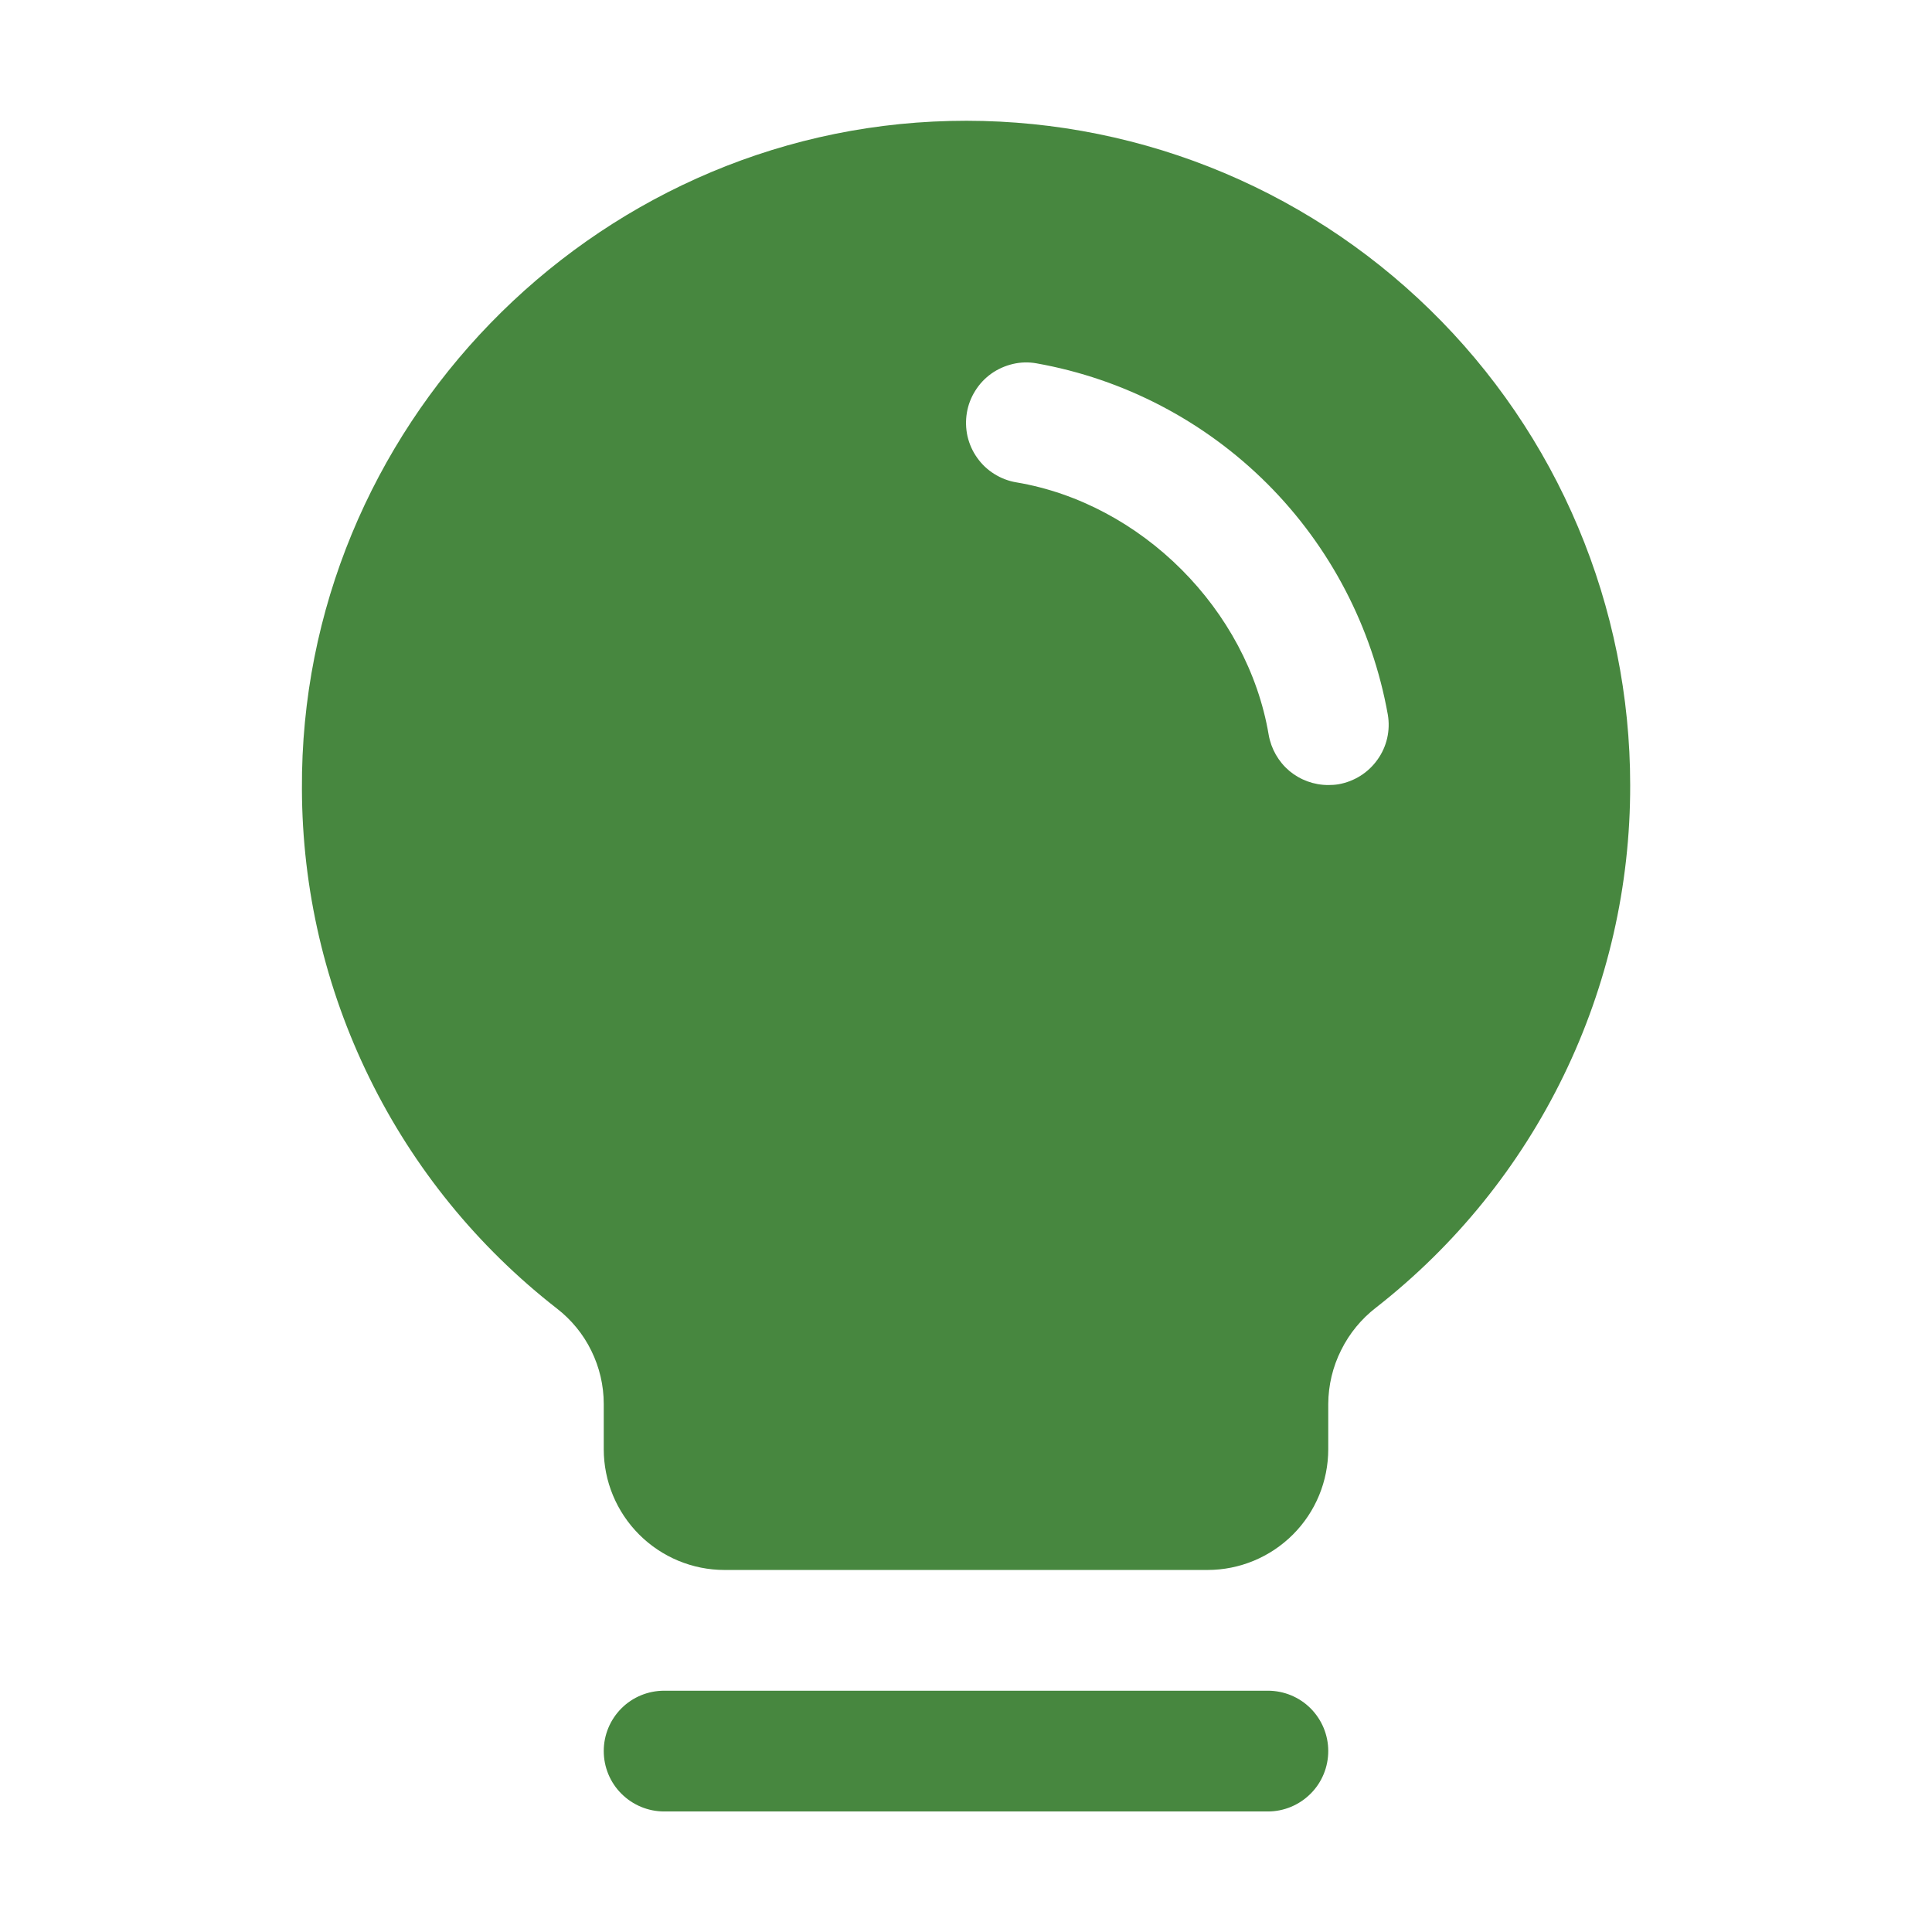 <svg width="18" height="18" viewBox="0 0 18 18" fill="none" xmlns="http://www.w3.org/2000/svg">
<path d="M12.375 16.314C12.375 16.463 12.316 16.607 12.21 16.712C12.105 16.817 11.962 16.877 11.813 16.877H6.188C6.038 16.877 5.895 16.817 5.79 16.712C5.684 16.607 5.625 16.463 5.625 16.314C5.625 16.165 5.684 16.022 5.79 15.916C5.895 15.811 6.038 15.752 6.188 15.752H11.813C11.962 15.752 12.105 15.811 12.21 15.916C12.316 16.022 12.375 16.165 12.375 16.314ZM15.188 7.314C15.19 8.252 14.978 9.178 14.568 10.021C14.158 10.865 13.561 11.603 12.822 12.181C12.684 12.287 12.572 12.423 12.495 12.579C12.417 12.734 12.376 12.906 12.375 13.08V13.502C12.375 13.8 12.257 14.086 12.046 14.297C11.835 14.508 11.549 14.627 11.25 14.627H6.75C6.452 14.627 6.166 14.508 5.955 14.297C5.744 14.086 5.625 13.8 5.625 13.502V13.08C5.625 12.908 5.585 12.738 5.509 12.584C5.434 12.43 5.323 12.295 5.187 12.19C4.45 11.616 3.853 10.882 3.442 10.043C3.03 9.204 2.815 8.283 2.813 7.349C2.794 3.998 5.503 1.207 8.851 1.127C9.676 1.107 10.497 1.252 11.265 1.554C12.033 1.856 12.732 2.309 13.323 2.886C13.913 3.462 14.383 4.151 14.703 4.912C15.023 5.672 15.188 6.489 15.188 7.314ZM12.93 6.658C12.784 5.843 12.392 5.092 11.807 4.507C11.221 3.922 10.471 3.53 9.656 3.385C9.583 3.372 9.509 3.374 9.437 3.391C9.365 3.408 9.297 3.438 9.236 3.481C9.176 3.524 9.125 3.578 9.086 3.641C9.047 3.703 9.02 3.773 9.008 3.846C8.996 3.919 8.998 3.993 9.014 4.065C9.031 4.137 9.061 4.205 9.104 4.265C9.147 4.326 9.201 4.377 9.264 4.416C9.326 4.455 9.396 4.482 9.469 4.494C10.634 4.69 11.623 5.679 11.82 6.846C11.843 6.977 11.911 7.096 12.012 7.182C12.114 7.267 12.242 7.314 12.375 7.314C12.407 7.314 12.439 7.312 12.47 7.307C12.617 7.281 12.748 7.199 12.834 7.077C12.921 6.956 12.955 6.805 12.93 6.658Z" fill="#47873F"/>
</svg>
